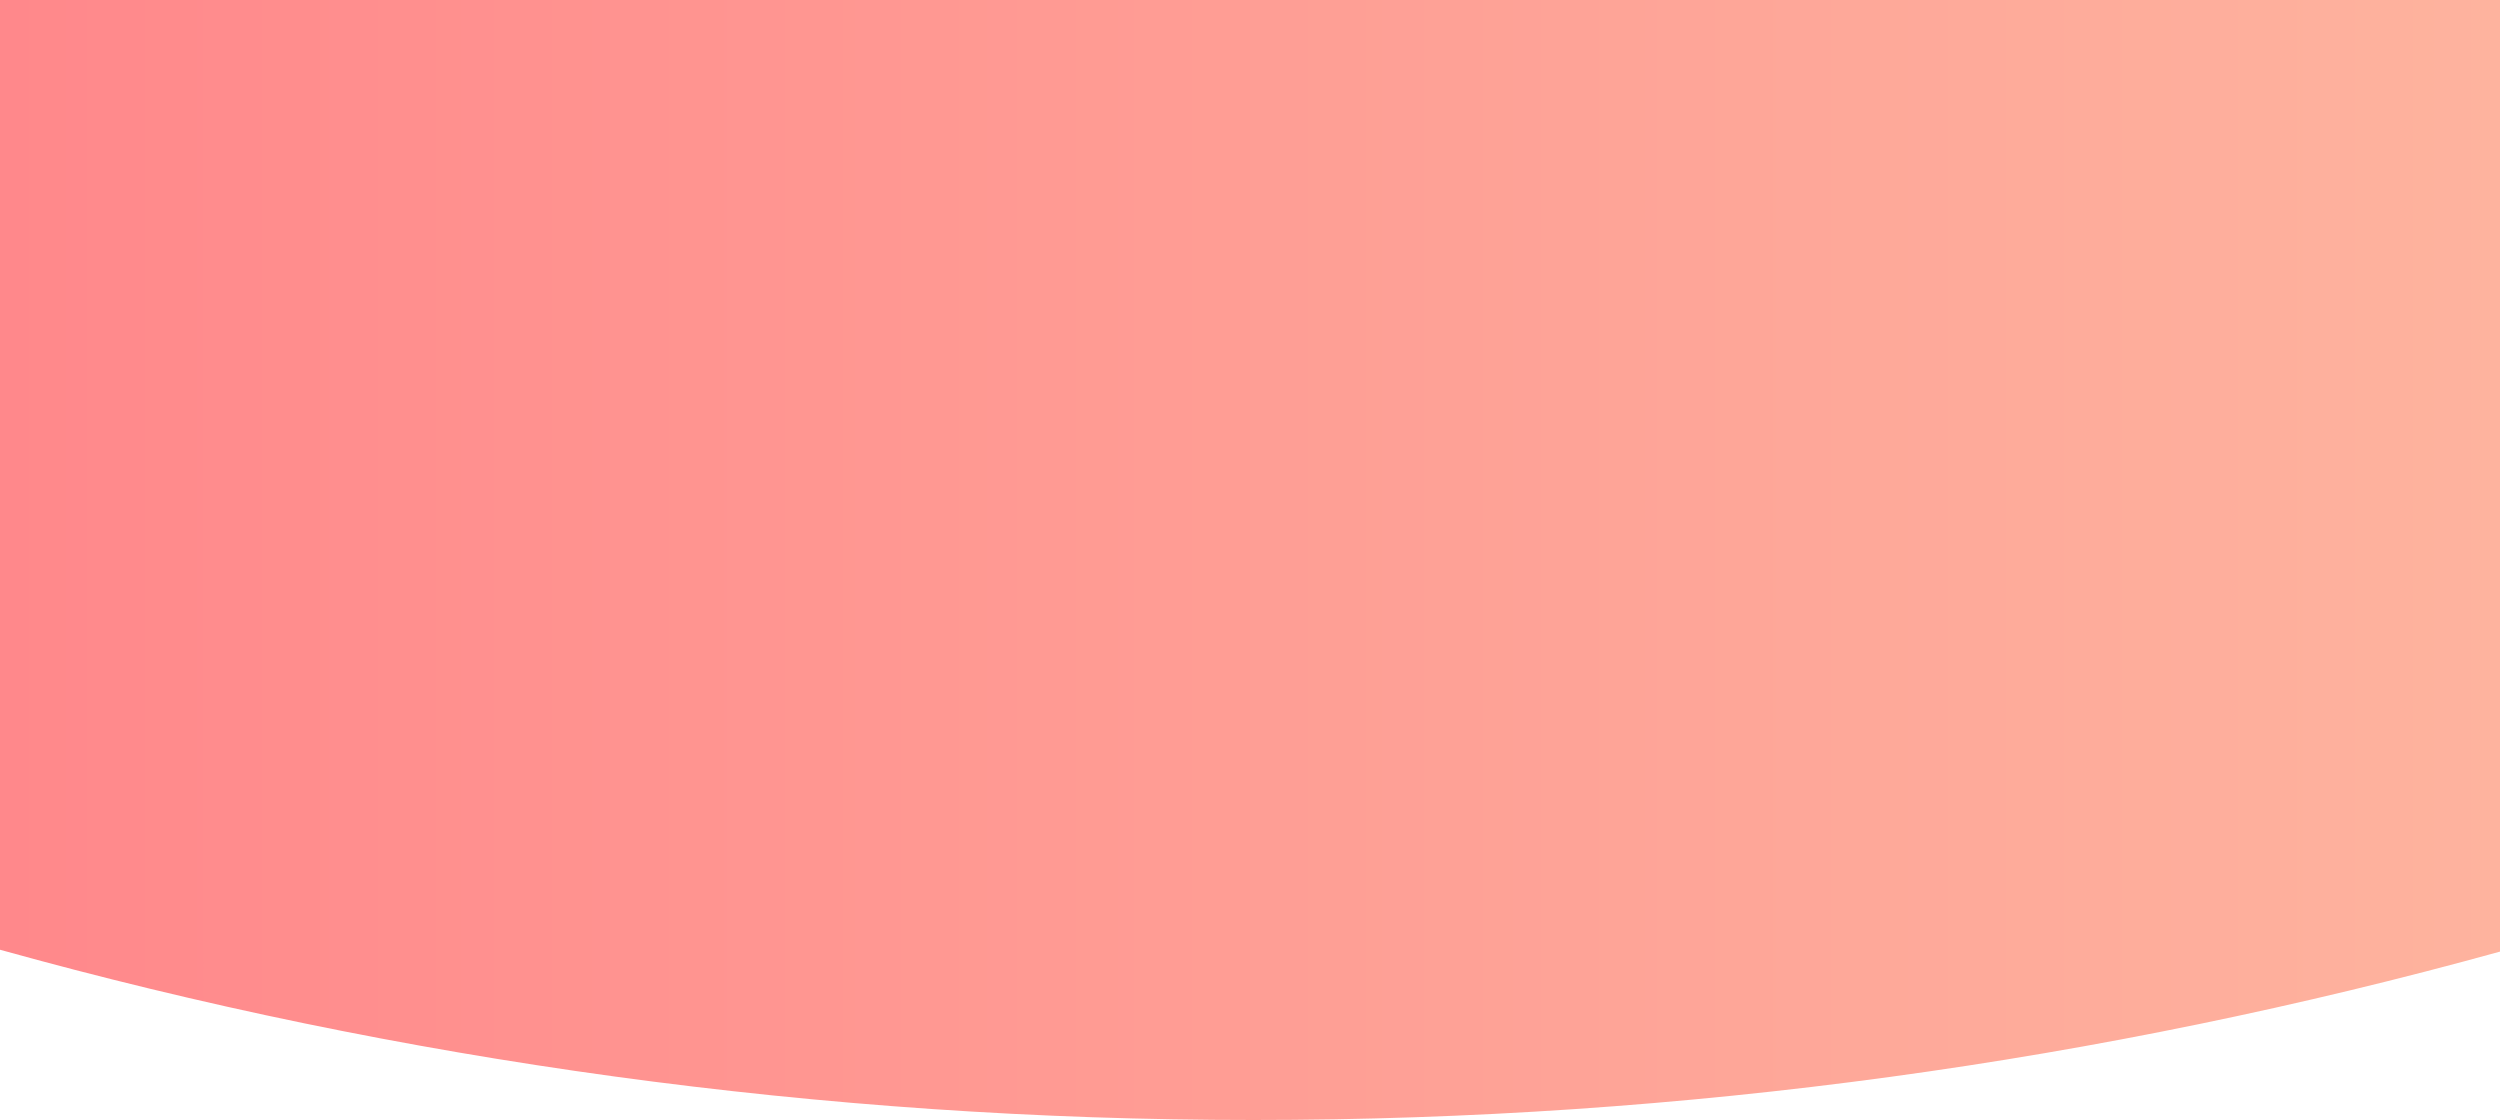 <svg width="375" height="168" viewBox="0 0 375 168" fill="none" xmlns="http://www.w3.org/2000/svg"
    preserveAspectRatio="none">
    <path d="M375 0V142.74C315.48 159.2 252.77 168 188 168C123.23 168 59.82 159.1 0 142.46V0H375Z"
        fill="url(#paint0_linear_879_59149)" />
    <defs>
        <linearGradient id="paint0_linear_879_59149" x1="-3.20604e-07" y1="84" x2="375" y2="84"
            gradientUnits="userSpaceOnUse">
            <stop stop-color="#FF888B" />
            <stop offset="1" stop-color="#FEB39E" />
        </linearGradient>
    </defs>
</svg>